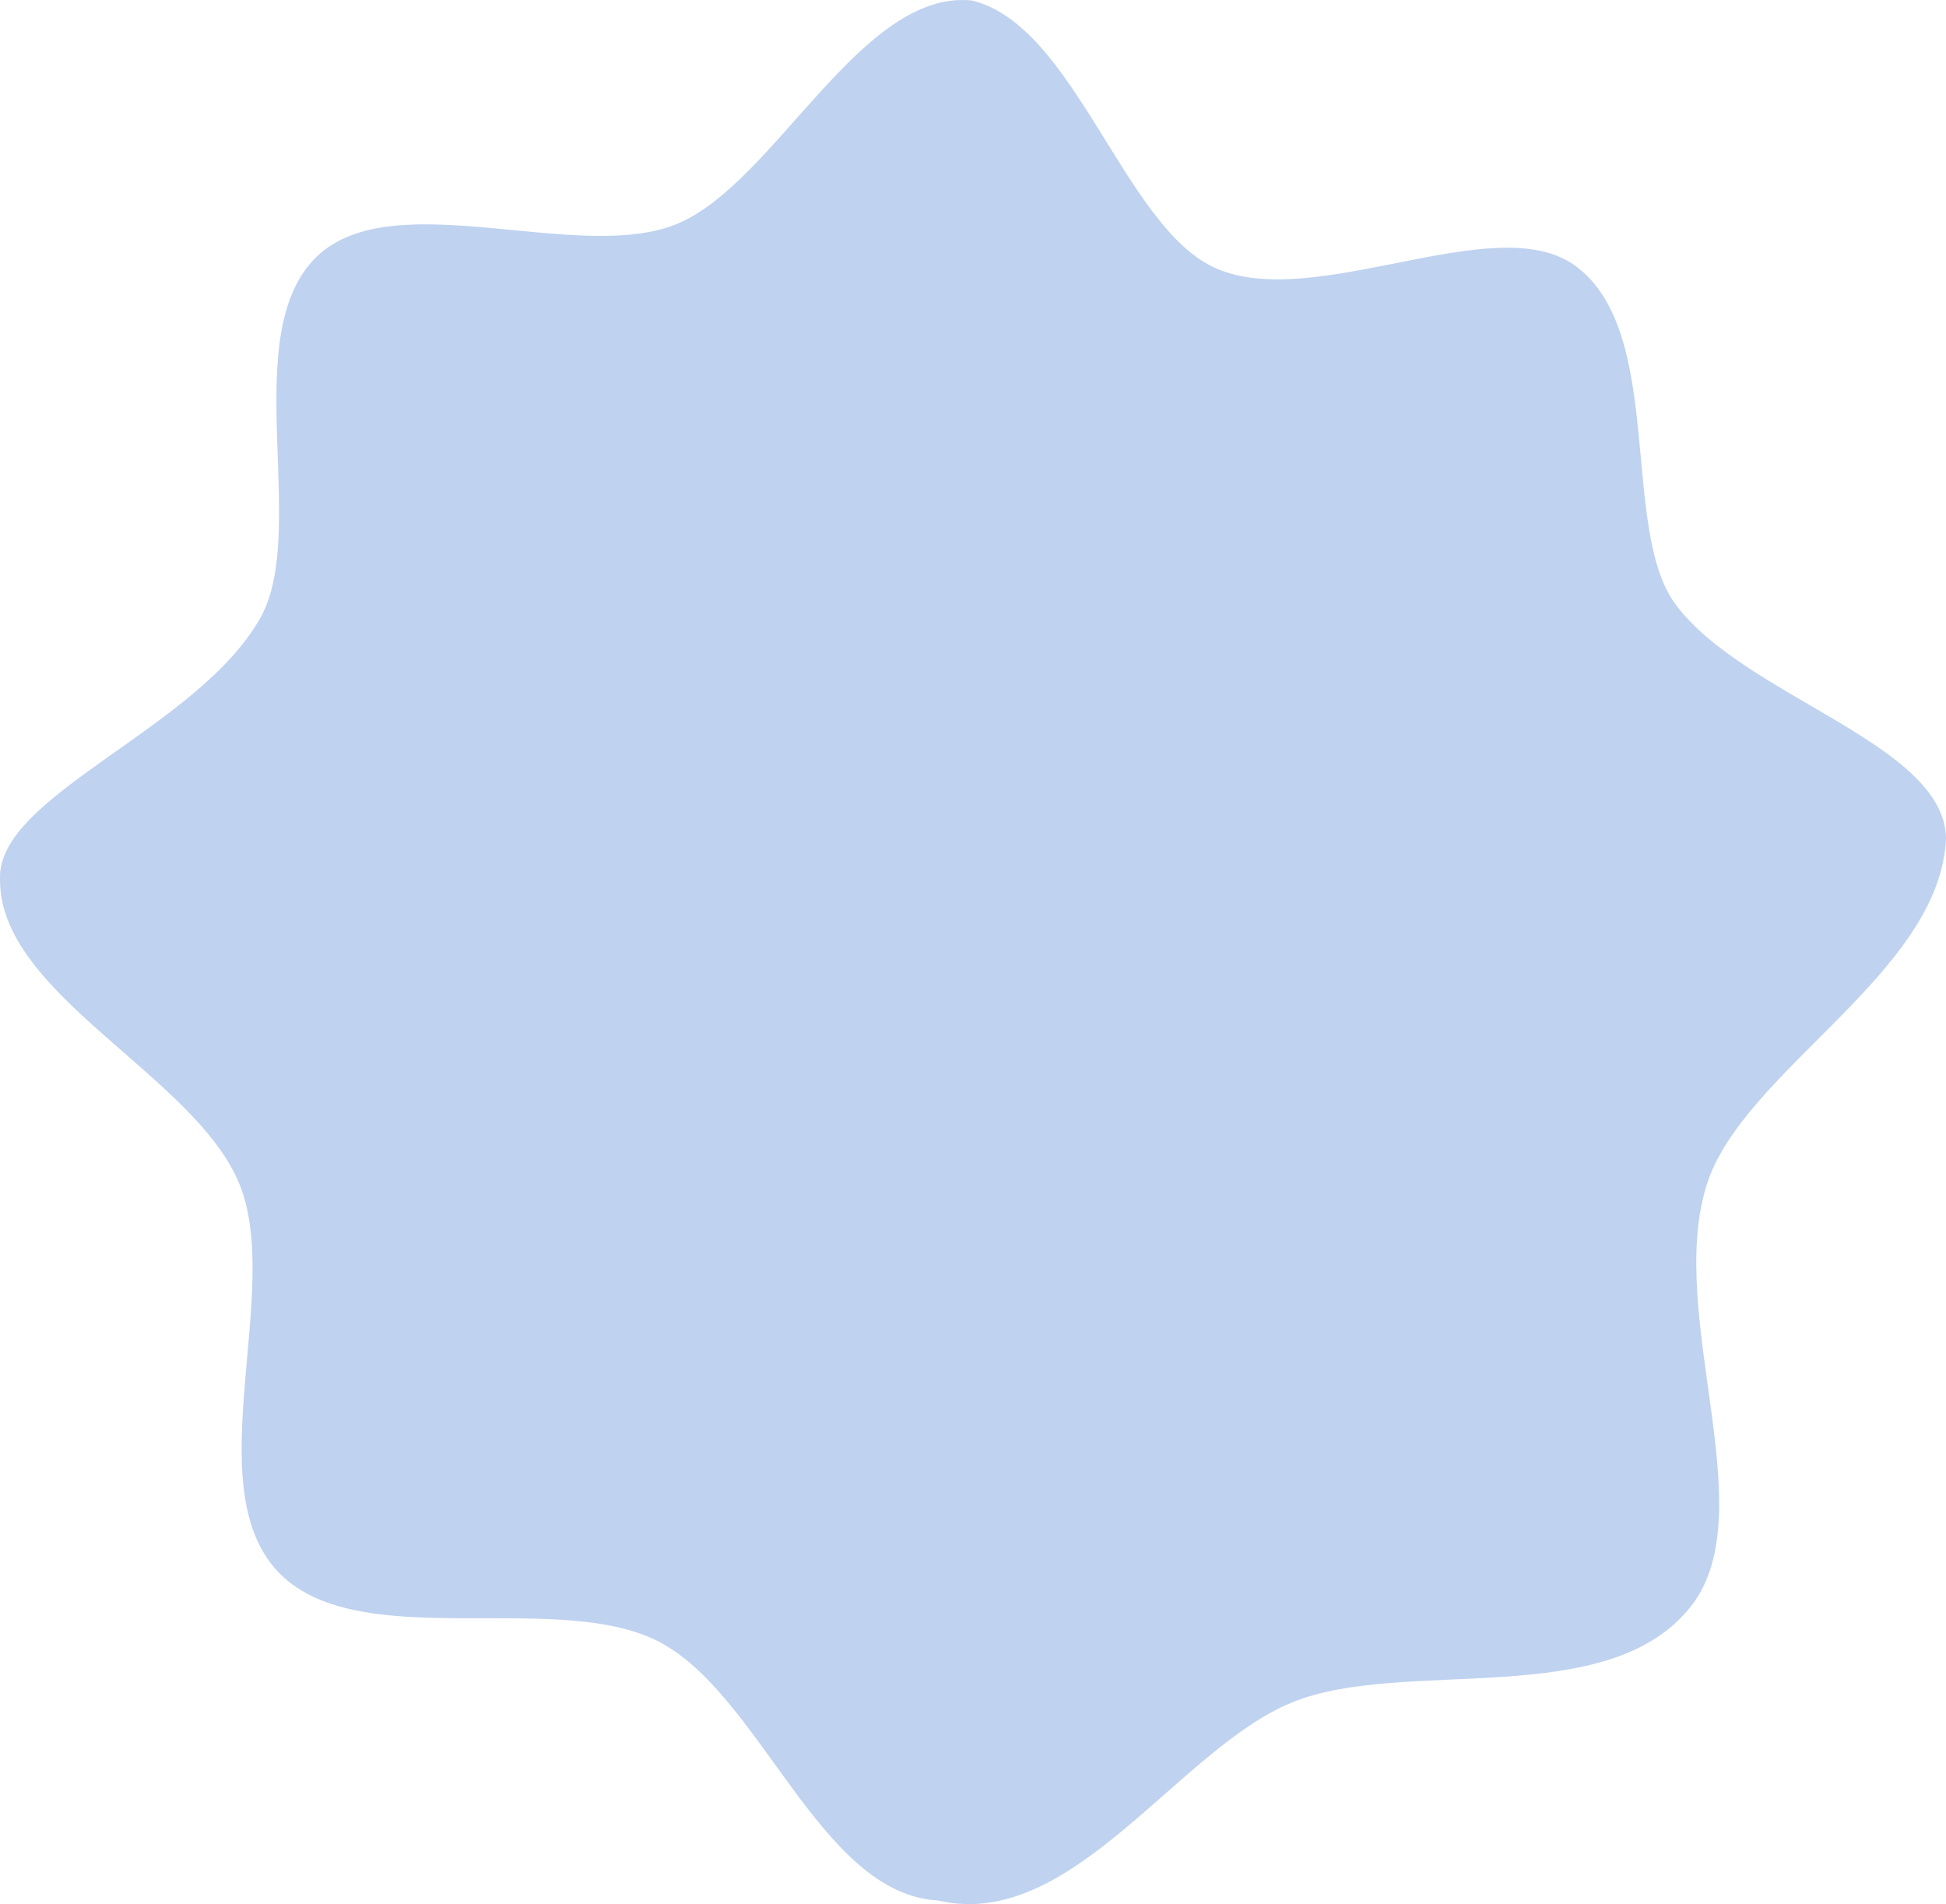 <svg xmlns="http://www.w3.org/2000/svg" id="Livello_2" data-name="Livello 2" viewBox="0 0 870.638 851.88"><g id="altro"><path d="m870.638,375.41c-2.914,60.297-91.09,103.696-107.094,154.751-18.269,58.28,25.606,145.834-6.579,187.908-36.85,48.172-128.687,22.961-179.071,43.649-51.041,20.957-98.507,102.659-158.247,88.53-52.958-2.857-79.307-92.622-125.203-115.947-46.303-23.532-135.667,6.62-170.672-31.765-35.227-38.63,2.853-125.446-16.738-173.018C87.002,480.879-.742,444.72.018,393.203c-1.475-37.337,88.572-67.103,116.454-116.743,22.016-39.196-10.625-127.211,25.299-161.705,34.496-33.124,118.074,4.011,161.89-14.911C347.254,81.018,385.221-4.583,434.649.192c46.381,10.928,68.266,101.957,109.428,119.888,44.585,19.423,124.617-26.842,160.342-1.424,41.011,29.179,20.037,118.11,45.346,151.917,31.062,41.492,120.684,62.239,120.874,104.836Z" style="fill: #bfd2ef;"></path></g></svg>